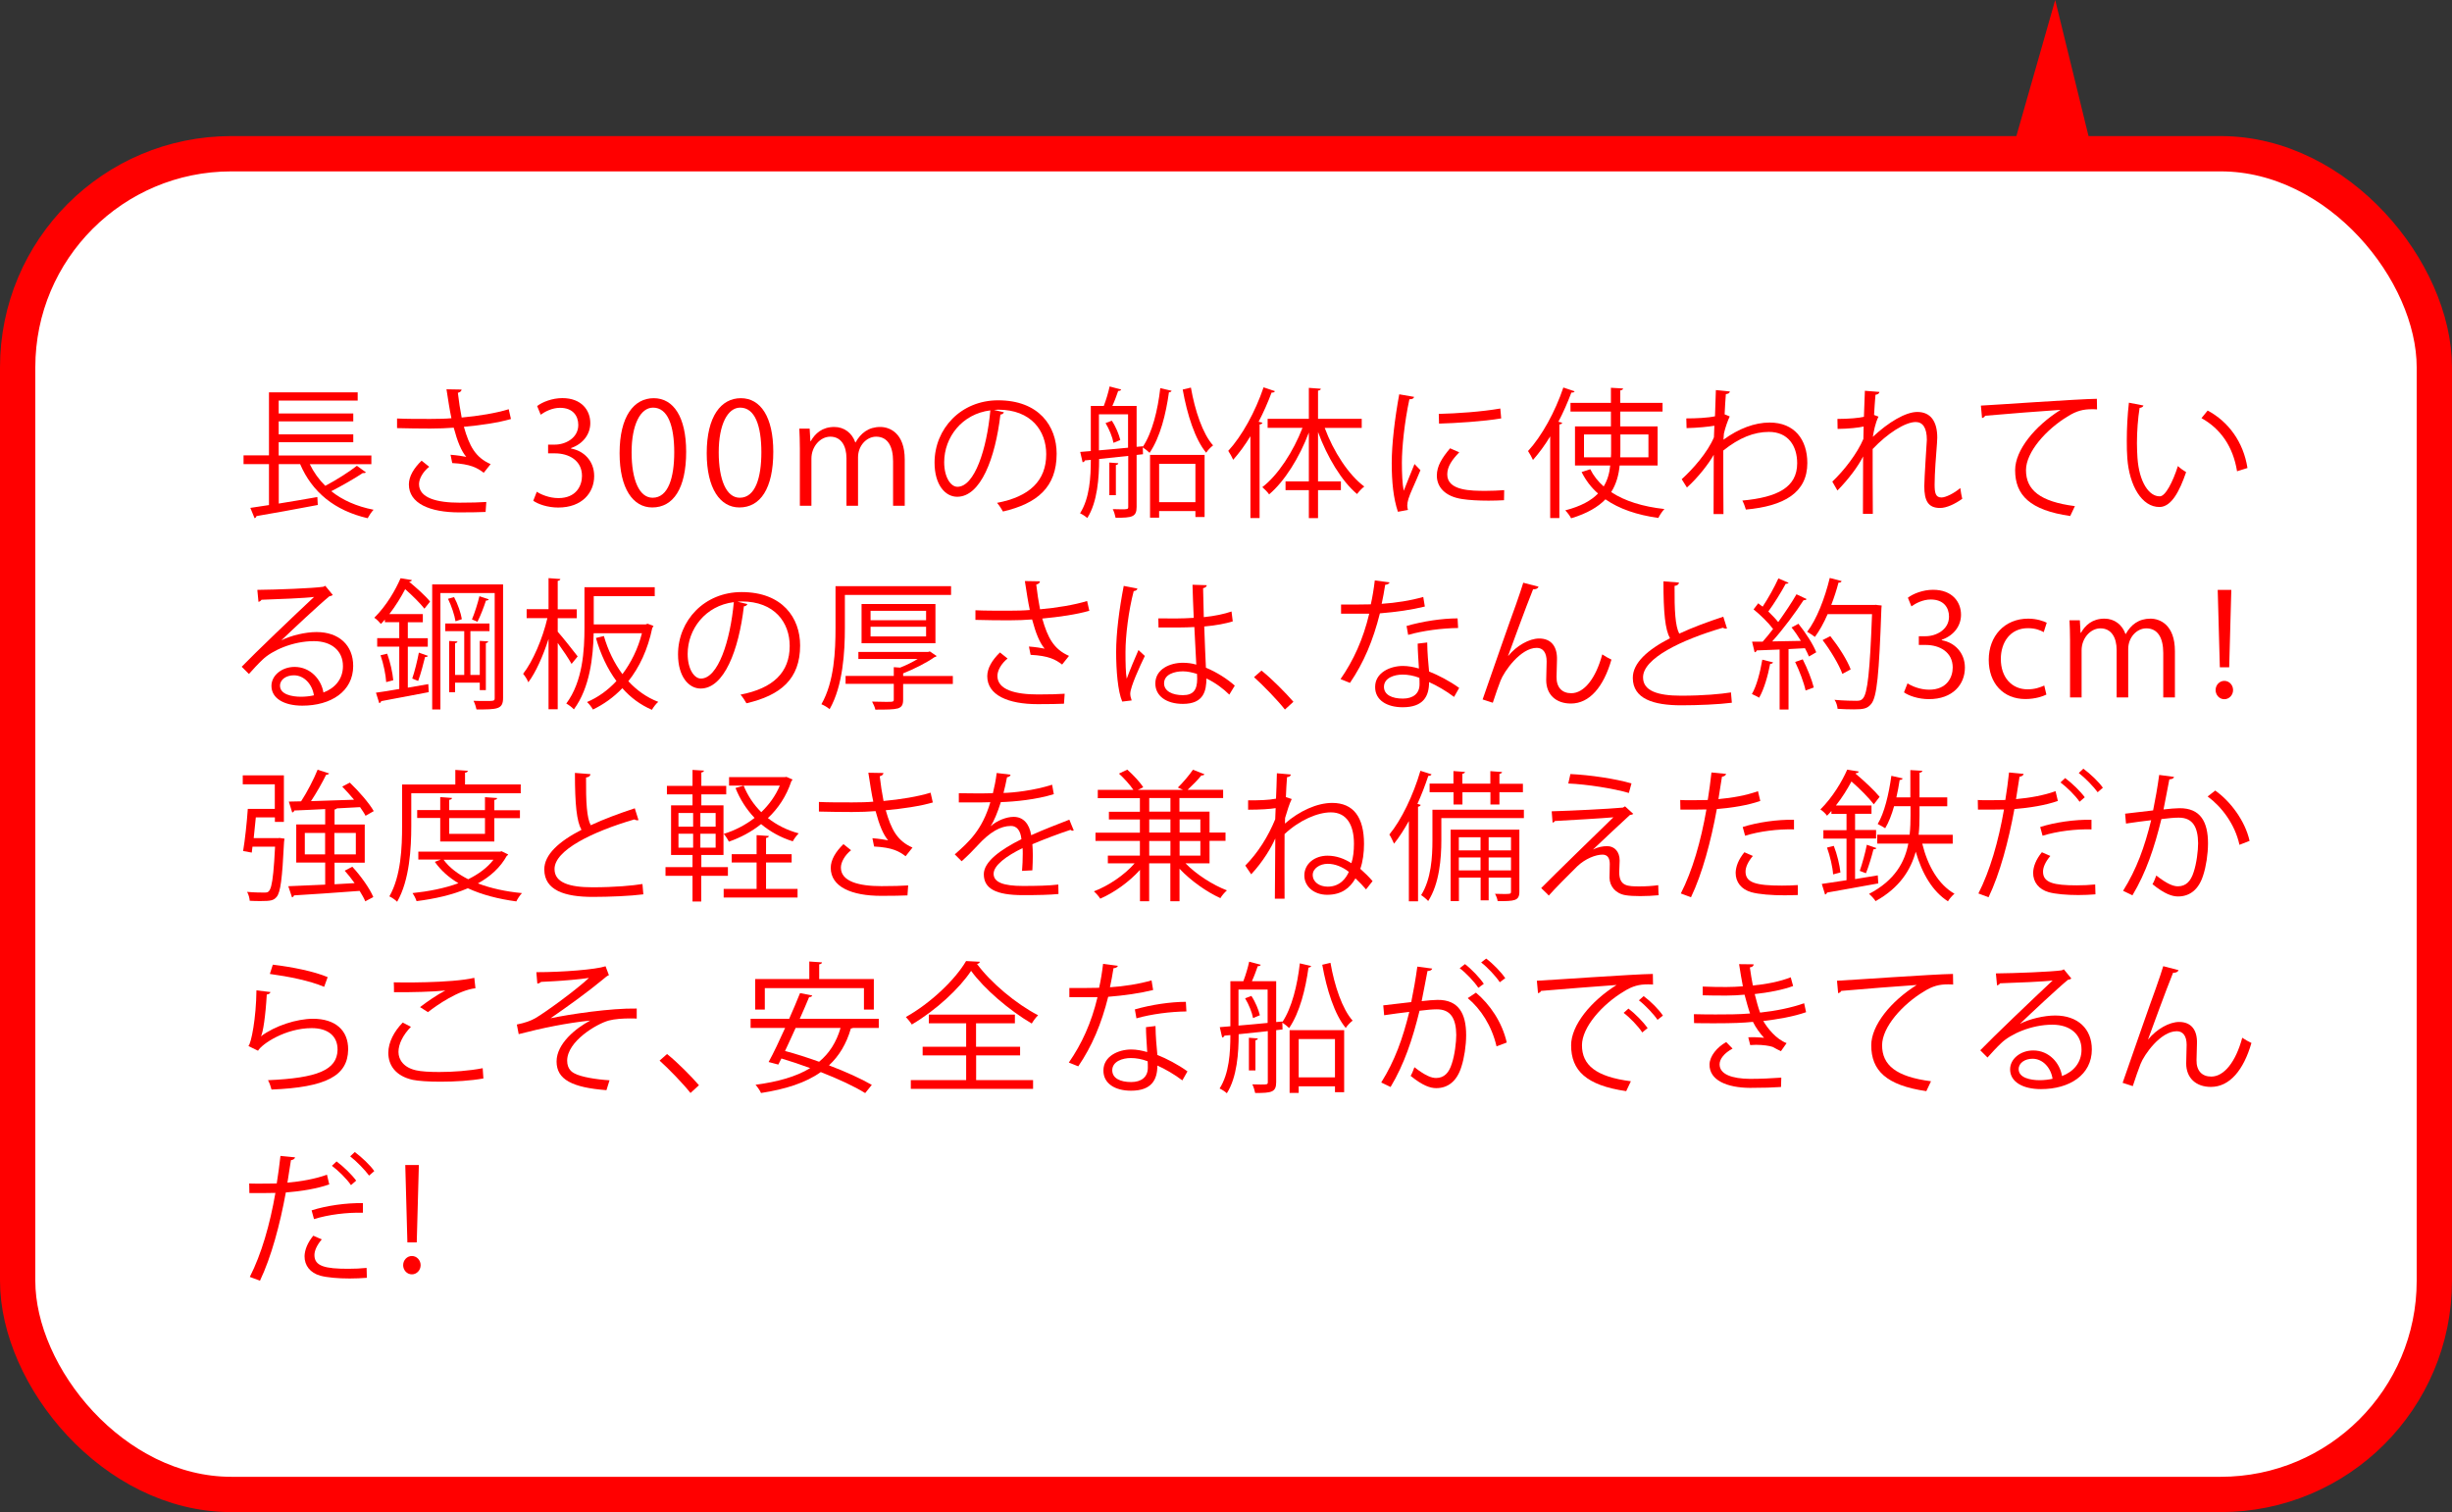 <?xml version="1.0" encoding="UTF-8"?><svg xmlns="http://www.w3.org/2000/svg" width="277.77" height="171.34" viewBox="0 0 277.77 171.34"><rect x="0" y="0" width="277.77" height="171.34" fill="#333333" stroke="none"/><defs><style>.e{fill:red;}.f{fill:#fff;stroke:red;stroke-miterlimit:10;stroke-width:4px;}</style></defs><g id="a"/><g id="b"><g id="c"><g id="d"><g><rect class="f" x="2" y="17.42" width="273.77" height="151.92" rx="24.2" ry="24.2"/><polygon class="e" points="237.16 17.73 232.82 0 227.76 17.73 237.16 17.73"/></g><g><path class="e" d="M35.09,52.59c.45,.93,1.04,1.75,1.76,2.46,1.22-.64,2.69-1.57,3.58-2.27l1.02,.74c-.06,.08-.21,.1-.35,.08-.93,.62-2.37,1.44-3.57,2.06,1.26,1.01,2.88,1.73,4.79,2.1-.22,.22-.51,.66-.67,.96-3.73-.86-6.29-2.95-7.65-6.13h-2.42v4.47c1.38-.22,2.9-.48,4.37-.74l.05,.9c-2.54,.48-5.27,.98-6.95,1.26-.02,.13-.11,.21-.21,.24l-.48-1.17c.61-.1,1.31-.19,2.11-.32v-4.64h-2.88v-.99h2.88v-7.14h10.05v.93h-8.95v1.46h8.45v.9h-8.45v1.46h8.45v.9h-8.45v1.5h10.5v.99h-6.99Z"/><path class="e" d="M57.88,47.48c-1.46,.42-3.41,.71-5.33,.88,.62,2.18,1.3,3.47,3.03,4.23l-.78,.98c-.74-.56-1.49-.99-3.57-1.1l-.19-.94c.78,.06,1.38,.16,1.78,.24-.56-.67-.99-1.7-1.42-3.31-.72,.06-1.7,.1-2.66,.1-1.04,0-2.74-.02-3.76-.05v-1.09c.96,.05,2.32,.05,3.78,.05,.82,0,1.75-.02,2.38-.08-.19-.86-.37-2.05-.56-3.28l1.71,.03c-.02,.19-.16,.3-.42,.37,.1,.91,.26,1.92,.43,2.8,1.84-.16,3.92-.5,5.33-.94l.26,1.14Zm-2.87,10.53c-.77,.03-1.58,.05-2.98,.05-3.35,0-5.71-1.02-5.71-3.17,0-.91,.56-1.84,1.44-2.69l.86,.69c-.72,.58-1.15,1.36-1.15,1.97,0,1.58,2.05,2.1,4.59,2.1,1.39,0,2.21-.03,3.03-.08l-.08,1.14Z"/><path class="e" d="M64.7,50.83c1.41,.24,2.61,1.38,2.61,3.11,0,1.9-1.38,3.57-4.07,3.57-1.2,0-2.29-.38-2.83-.77l.4-1.02c.43,.29,1.39,.72,2.45,.72,2.02,0,2.67-1.41,2.67-2.51,0-1.76-1.49-2.56-3.06-2.56h-.78v-.99h.78c1.15,0,2.64-.72,2.64-2.23,0-1.04-.62-1.94-2.07-1.94-.88,0-1.71,.43-2.19,.78l-.4-.98c.58-.45,1.7-.9,2.85-.9,2.19,0,3.17,1.39,3.17,2.83,0,1.23-.78,2.34-2.18,2.83v.05Z"/><path class="e" d="M70.19,51.35c0-4.19,1.63-6.23,3.87-6.23s3.67,2.14,3.67,6.07c0,4.16-1.46,6.31-3.84,6.31-2.18,0-3.7-2.14-3.7-6.15Zm6.19-.1c0-2.99-.72-5.06-2.4-5.06-1.42,0-2.43,1.91-2.43,5.06s.88,5.15,2.38,5.15c1.78,0,2.45-2.3,2.45-5.15Z"/><path class="e" d="M80.06,51.35c0-4.19,1.63-6.23,3.87-6.23s3.67,2.14,3.67,6.07c0,4.16-1.46,6.31-3.84,6.31-2.18,0-3.7-2.14-3.7-6.15Zm6.19-.1c0-2.99-.72-5.06-2.4-5.06-1.42,0-2.43,1.91-2.43,5.06s.88,5.15,2.38,5.15c1.78,0,2.45-2.3,2.45-5.15Z"/><path class="e" d="M102.48,57.31h-1.31v-5.04c0-1.7-.61-2.79-1.92-2.79-1.07,0-2.05,1.01-2.05,2.34v5.49h-1.31v-5.38c0-1.39-.59-2.45-1.83-2.45-1.14,0-2.14,1.12-2.14,2.48v5.35h-1.31v-6.48c0-.9-.03-1.54-.06-2.26h1.17l.08,1.41h.05c.48-.85,1.28-1.6,2.66-1.6,1.14,0,2.02,.7,2.38,1.75h.03c.58-1.04,1.46-1.75,2.8-1.75,1.07,0,2.77,.69,2.77,3.68v5.25Z"/><path class="e" d="M113.73,46.71c-.06,.14-.19,.26-.4,.26-.58,4.98-2.24,9.32-4.9,9.32-1.34,0-2.56-1.34-2.56-3.87,0-3.84,2.99-7.06,7.2-7.06,4.63,0,6.63,2.93,6.63,6.05,0,3.81-2.21,5.65-6.08,6.55-.14-.26-.42-.69-.67-.98,3.68-.7,5.57-2.5,5.57-5.52,0-2.64-1.7-5.04-5.44-5.04-.16,0-.34,.02-.48,.03l1.14,.27Zm-1.54-.21c-3.23,.4-5.23,3.07-5.23,5.87,0,1.71,.74,2.79,1.5,2.79,1.94,0,3.33-4.27,3.73-8.66Z"/><path class="e" d="M129.45,50.65c1.09-1.63,1.71-4.19,1.99-6.67l1.28,.3c-.03,.1-.13,.16-.3,.18-.34,2.45-.98,5.07-2.19,6.85-.18-.18-.53-.46-.77-.61l.02,.77-.72,.08v5.89c0,1.15-.53,1.23-2.38,1.23-.05-.27-.18-.7-.32-.98,.35,0,.67,.02,.93,.02,.74,0,.82,0,.82-.27v-5.78c-1.17,.13-2.31,.24-3.3,.35,0,2.1-.18,4.87-1.34,6.69-.18-.18-.58-.43-.82-.54,1.09-1.7,1.22-4.1,1.22-6.05l-.67,.06c-.03,.13-.14,.19-.26,.21l-.27-1.17,1.2-.1v-5.11h1.47c.26-.67,.53-1.58,.66-2.21l1.31,.35c-.03,.1-.14,.16-.34,.16-.16,.46-.4,1.14-.66,1.7h2.75v4.63l.7-.06v.08Zm-4.96-3.7v4.08c1.01-.08,2.14-.19,3.3-.3v-3.78h-3.3Zm1.65,3.23c-.11-.62-.48-1.55-.9-2.24l.71-.27c.45,.67,.82,1.58,.96,2.19l-.77,.32Zm.54,2.32c-.02,.1-.08,.16-.27,.19v3.42h-.74v-3.7l1.01,.08Zm3.6,6.16v-7.11h6.18v7.03h-1.04v-.67h-4.11v.75h-1.02Zm5.14-6.1h-4.11v4.34h4.11v-4.34Zm-.51-8.64c.45,2.59,1.34,5.25,2.51,6.55-.26,.19-.61,.56-.78,.83-1.26-1.5-2.16-4.34-2.66-7.16l.93-.22Z"/><path class="e" d="M144.42,44.34c-.06,.11-.18,.16-.37,.14-.42,1.12-.91,2.24-1.47,3.31l.43,.11c-.03,.1-.11,.18-.32,.19v10.61h-1.04v-9.27c-.61,1.01-1.28,1.91-1.95,2.67-.11-.26-.38-.75-.56-1.01,1.54-1.67,3.07-4.43,4-7.2l1.28,.43Zm9.84,4.15h-4.19c.98,2.66,2.69,5.31,4.48,6.64-.26,.19-.62,.58-.82,.85-1.75-1.47-3.39-4.21-4.42-7.03v5.6h2.59v.99h-2.59v3.17h-1.04v-3.17h-2.64v-.99h2.64v-5.54c-1.06,2.83-2.74,5.52-4.5,7.01-.18-.26-.53-.62-.77-.82,1.78-1.36,3.52-4.05,4.55-6.72h-3.95v-1.02h4.67v-3.51l1.36,.1c-.02,.11-.1,.19-.32,.21v3.2h4.95v1.02Z"/><path class="e" d="M160.19,44.98c-.05,.18-.21,.27-.53,.26-.56,2.61-.85,5.47-.85,7.2,0,1.2,.05,2.42,.21,3.17,.3-.78,.99-2.46,1.22-3.03l.67,.7c-.66,1.62-1.14,2.53-1.36,3.25-.08,.27-.13,.53-.13,.75,0,.18,.03,.34,.08,.5l-1.14,.21c-.51-1.52-.7-3.38-.7-5.51s.34-5.03,.85-7.8l1.68,.29Zm10.2,11.7c-.58,.03-1.17,.05-1.76,.05-1.14,0-2.21-.06-2.98-.18-1.97-.29-2.88-1.38-2.88-2.66,0-1.1,.61-2.03,1.5-3.09l1.04,.45c-.8,.83-1.36,1.6-1.36,2.51,0,1.86,2.72,1.86,4.39,1.86,.67,0,1.39-.03,2.06-.08l-.02,1.14Zm-7.41-9.78c2.06-.05,4.85-.24,6.98-.61l.1,1.12c-1.98,.34-5.2,.54-7.04,.59l-.03-1.1Z"/><path class="e" d="M175.61,49.45c-.61,1.01-1.28,1.91-1.95,2.67-.11-.26-.38-.75-.56-1.01,1.54-1.67,3.07-4.43,4-7.2l1.28,.43c-.06,.11-.18,.16-.37,.14-.42,1.12-.91,2.24-1.47,3.31l.43,.11c-.03,.1-.11,.18-.32,.19v10.61h-1.04v-9.27Zm12.18,3.3h-4.31c-.11,1.06-.37,2.08-.96,3.01,1.54,1.02,3.58,1.65,6.03,1.92-.24,.24-.53,.69-.69,1.01-2.42-.34-4.43-1.02-5.99-2.11-.83,.86-2.06,1.6-3.89,2.15-.11-.24-.43-.67-.66-.9,1.78-.46,2.95-1.12,3.71-1.91-.77-.67-1.39-1.49-1.86-2.43l.98-.32c.37,.74,.88,1.39,1.52,1.95,.45-.74,.66-1.54,.74-2.37h-3.99v-4.43h4.07v-1.68h-4.58v-.99h4.58v-1.71l1.38,.08c-.02,.11-.1,.19-.32,.22v1.41h4.79v.99h-4.79v1.68h4.23v4.43Zm-8.36-.93h3.06c.02-.27,.02-.53,.02-.8v-1.79h-3.07v2.59Zm7.32-2.59h-3.19v1.79c0,.27,0,.53-.02,.8h3.2v-2.59Z"/><path class="e" d="M194.35,44.2l1.62,.16c-.05,.19-.19,.27-.46,.3-.06,.75-.11,1.63-.14,2.29,.1,.05,.26,.11,.58,.24-.19,.38-.51,1.25-.66,1.94-.02,.32-.03,.43-.05,.69,1.73-1.26,3.54-1.94,5.23-1.94,2.8,0,4.27,1.91,4.27,4.59,0,3.36-2.64,4.88-6.96,5.27-.1-.34-.24-.72-.4-1.02,3.97-.37,6.21-1.49,6.21-4.23,0-1.95-1.01-3.55-3.2-3.55-1.68,0-3.36,.66-5.17,2.11,0,2.3,0,5.07,.02,7.2h-1.12c.02-.96,0-5.67,.02-6.72-.53,.96-1.78,2.59-3.04,3.71l-.59-.94c1.26-1.14,2.94-3.04,3.65-4.75l.05-1.31c-.62,.11-1.89,.24-3.15,.27l-.03-1.1c1.12,0,2.43-.06,3.25-.24l.1-2.96Z"/><path class="e" d="M208.14,47.47c1.3,0,2.48-.11,3.01-.24,.03-.96,.05-1.49,.11-2.95l1.65,.13c-.03,.18-.18,.29-.45,.32-.06,.7-.13,1.7-.16,2.29l.5,.19c-.38,.77-.54,1.71-.64,2.29,1.76-1.65,3.71-2.82,5.04-2.82,1.5,0,2.26,1.06,2.26,2.91,0,.21-.02,.42-.03,.62-.11,1.41-.27,3.41-.27,4.69,0,.96,.11,1.47,.78,1.47,.48,0,1.44-.48,2.13-1.07,.03,.32,.16,.98,.22,1.22-.82,.59-1.78,1.04-2.51,1.04-1.34,0-1.79-.8-1.79-2.47,0-.83,.29-5.23,.29-5.25,0-1.39-.48-2.02-1.26-2.02-1.2,0-3.22,1.3-4.88,3.06,0,2.32,0,5.17,.02,7.35h-1.12c.02-.93,0-5.49,.02-6.51-.56,1.12-1.65,2.58-2.91,3.86l-.58-1.01c1.33-1.25,2.82-3.18,3.52-4.83,0-.46,.02-.9,.03-1.41-.56,.13-1.73,.26-2.95,.27l-.02-1.14Z"/><path class="e" d="M224.4,45.96c1.2-.05,11.06-.75,13.14-.77l.02,1.2c-.21-.02-.4-.02-.59-.02-.93,0-1.71,.16-2.74,.82-2.4,1.44-4.72,4.02-4.72,6.08,0,2.24,1.57,3.57,5.54,4.08l-.53,1.12c-4.55-.66-6.24-2.35-6.24-5.2,0-2.26,2.22-4.99,5.15-6.83-1.7,.11-6.48,.48-8.55,.67-.05,.13-.22,.24-.35,.26l-.13-1.41Z"/><path class="e" d="M242.81,45.96c-.03,.14-.21,.24-.43,.26-.19,1.2-.3,2.64-.3,3.99,0,.59,.03,1.17,.06,1.68,.19,2.72,1.3,4.37,2.53,4.35,.64,0,1.47-1.63,2.05-3.43,.22,.22,.66,.53,.93,.69-.74,2.16-1.66,3.92-2.99,3.95-2.03,.03-3.44-2.43-3.67-5.51-.05-.61-.06-1.28-.06-2,0-1.41,.08-2.95,.24-4.31l1.65,.32Zm10.61,7.44c-.45-2.8-1.87-4.82-4.03-6.02l.7-.86c2.34,1.25,4.05,3.55,4.51,6.51l-1.18,.37Z"/><path class="e" d="M31.89,72.55c1.06-.54,2.71-.93,3.97-.93,2.54,0,4.15,1.49,4.15,3.84,0,2.9-2.54,4.5-5.76,4.5-2.08,0-3.5-.83-3.5-2.24,0-1.18,1.17-2.15,2.62-2.15,1.81,0,3.03,1.44,3.27,2.9,1.28-.48,2.21-1.5,2.21-2.99,0-1.73-1.28-2.83-3.3-2.83-2.4,0-4.75,1.07-5.81,2.1-.48,.45-1.1,1.12-1.54,1.62l-.82-.82c1.44-1.5,6.02-5.88,8.2-7.91-.93,.13-4.13,.26-5.96,.32-.05,.11-.21,.21-.34,.24l-.13-1.36c2.16-.02,6.29-.18,7.46-.35l.24-.11,.85,1.04c-.08,.06-.22,.13-.38,.14-1.14,.93-4.18,3.78-5.43,4.98v.02Zm2.21,6.4c.48,0,1.04-.06,1.46-.16-.18-1.23-1.09-2.27-2.27-2.27-.83,0-1.57,.45-1.57,1.18,0,.98,1.33,1.25,2.38,1.25Z"/><path class="e" d="M46.66,65.72c-.03,.11-.11,.19-.32,.19,.85,.71,1.89,1.63,2.38,2.26l-.64,.8c-.46-.59-1.36-1.49-2.18-2.21-.46,.88-1.06,1.87-1.79,2.82h3.79v.93h-1.7v1.81h2.26v.96h-2.26v4.64c.75-.13,1.54-.26,2.32-.4l.05,.91c-2,.38-4.08,.78-5.39,1.02-.02,.11-.11,.21-.22,.22l-.37-1.18c.74-.1,1.65-.24,2.64-.42v-4.8h-2.5v-.96h2.5v-1.81h-1.63v-.3c-.14,.18-.29,.34-.45,.5-.18-.22-.51-.56-.75-.7,1.38-1.36,2.4-3.14,2.98-4.48l1.28,.21Zm-2.91,11.57c-.05-.82-.3-2.06-.64-3.04l.75-.18c.35,.94,.62,2.19,.69,3.01l-.8,.21Zm4.74-2.98c-.05,.1-.16,.14-.34,.14-.18,.77-.5,1.95-.78,2.71l-.67-.27c.27-.78,.59-2.08,.75-2.94l1.04,.37Zm8.5-8.08v12.85c0,1.31-.66,1.31-3.01,1.31-.05-.26-.19-.7-.34-.98,.48,.02,.93,.02,1.3,.02,1.06,0,1.1,0,1.1-.35v-11.88h-6.15v13.19h-.93v-14.17h8.02Zm-2.64,11.12h-2.8v1.09h-.67v-5.81l.94,.06c-.02,.1-.08,.16-.27,.19v3.6h1.04v-4.96h-2.15v-.87h5.01v.87h-2.16v4.96h1.06v-3.86l.96,.06c-.02,.1-.1,.16-.27,.19v5.33h-.69v-.86Zm-2.75-6.96c-.1-.66-.46-1.75-.85-2.54l.69-.19c.42,.78,.78,1.84,.88,2.5l-.72,.24Zm1.86-.19c.3-.7,.67-1.87,.85-2.64l1.06,.35c-.05,.1-.14,.14-.32,.14-.22,.69-.62,1.74-.96,2.4l-.62-.26Z"/><path class="e" d="M63.18,71.58c.51,.56,1.92,2.35,2.26,2.8l-.69,.85c-.29-.53-.99-1.58-1.57-2.38v7.52h-1.04v-7.97c-.61,1.9-1.44,3.79-2.29,4.91-.11-.29-.38-.72-.59-.96,1.1-1.39,2.22-4.02,2.75-6.31h-2.35v-1.01h2.48v-3.52l1.34,.1c-.02,.11-.1,.18-.3,.21v3.22h2.16v1.01h-2.16v1.54Zm10-.85l.19-.05c.51,.18,.59,.21,.66,.26-.02,.08-.08,.14-.13,.18-.51,2.48-1.47,4.5-2.72,6.07,.94,1.02,2.08,1.84,3.39,2.34-.26,.21-.56,.62-.72,.9-1.3-.56-2.42-1.39-3.35-2.45-.99,1.04-2.13,1.84-3.33,2.42-.14-.26-.43-.64-.67-.85,1.2-.51,2.34-1.31,3.33-2.38-1.02-1.38-1.79-3.03-2.32-4.88l.9-.22c.46,1.6,1.17,3.07,2.1,4.32,.96-1.28,1.75-2.83,2.21-4.64h-5.47c-.05,2.67-.43,6.19-2.24,8.63-.18-.21-.62-.54-.86-.66,1.87-2.51,2.06-6.03,2.06-8.63v-4.55h7.96v1.01h-6.91v3.2h5.94Z"/><path class="e" d="M84.67,68.44c-.06,.14-.19,.26-.4,.26-.58,4.98-2.24,9.32-4.9,9.32-1.34,0-2.56-1.34-2.56-3.87,0-3.84,2.99-7.06,7.2-7.06,4.63,0,6.63,2.93,6.63,6.05,0,3.81-2.21,5.65-6.08,6.55-.14-.26-.42-.69-.67-.98,3.68-.71,5.57-2.5,5.57-5.52,0-2.64-1.7-5.04-5.44-5.04-.16,0-.34,.02-.48,.03l1.14,.27Zm-1.54-.21c-3.23,.4-5.23,3.07-5.23,5.87,0,1.71,.74,2.79,1.5,2.79,1.94,0,3.33-4.27,3.73-8.66Z"/><path class="e" d="M107.75,67.41h-12.04v3.75c0,2.67-.21,6.55-1.73,9.2-.19-.18-.66-.46-.93-.56,1.47-2.55,1.6-6.1,1.6-8.66v-4.72h13.09v.99Zm.19,9.19v.9h-5.63v1.76c0,.58-.13,.85-.59,1.01-.46,.13-1.26,.14-2.56,.14-.05-.27-.22-.64-.37-.91,.59,.02,1.15,.03,1.55,.03,.87,0,.91,0,.91-.29v-1.75h-5.46v-.9h5.46v-.99l.72,.05c.69-.27,1.39-.62,1.99-.98h-6.72v-.8h7.91l.18-.06,.78,.53c-.05,.06-.16,.11-.26,.13-.88,.62-2.29,1.34-3.54,1.83v.3h5.63Zm-1.97-3.71h-8.37v-4.45h8.37v4.45Zm-7.35-3.68v1.07h6.29v-1.07h-6.29Zm0,1.81v1.1h6.29v-1.1h-6.29Z"/><path class="e" d="M123.4,69.21c-1.46,.42-3.41,.7-5.33,.88,.62,2.18,1.3,3.47,3.03,4.23l-.78,.98c-.74-.56-1.49-.99-3.57-1.1l-.19-.94c.78,.06,1.38,.16,1.78,.24-.56-.67-.99-1.7-1.42-3.31-.72,.06-1.7,.1-2.66,.1-1.04,0-2.74-.02-3.76-.05v-1.09c.96,.05,2.32,.05,3.78,.05,.82,0,1.75-.02,2.38-.08-.19-.86-.37-2.05-.56-3.28l1.71,.03c-.02,.19-.16,.3-.42,.37,.1,.91,.26,1.92,.43,2.8,1.84-.16,3.92-.5,5.33-.94l.26,1.14Zm-2.87,10.53c-.77,.03-1.58,.05-2.98,.05-3.35,0-5.71-1.02-5.71-3.17,0-.91,.56-1.84,1.44-2.69l.86,.69c-.72,.58-1.15,1.36-1.15,1.97,0,1.58,2.05,2.1,4.59,2.1,1.39,0,2.21-.03,3.03-.08l-.08,1.14Z"/><path class="e" d="M127.13,79.5c-.5-1.15-.69-3.54-.69-5.63s.34-4.8,.86-7.48l1.55,.3c-.03,.16-.19,.27-.42,.29-.58,2.19-.93,5.04-.93,6.9,0,1.22,.02,2.43,.14,3.03,.35-.96,.99-2.5,1.33-3.25l.72,.67c-.53,1.09-1.65,3.52-1.65,4.27,0,.22,.05,.46,.16,.77l-1.09,.13Zm4.07-9.43c1.34,.02,2.69,.03,4.03-.06-.06-1.38-.11-2.56-.14-3.75l1.62,.05c-.02,.16-.16,.29-.42,.34,.02,1.02,.05,2.07,.08,3.28,1.26-.13,2.29-.35,3.14-.64l.14,1.12c-.77,.24-1.87,.46-3.23,.58,.06,1.78,.14,3.65,.19,4.67,1.22,.5,2.43,1.28,3.27,2.03l-.62,1.02c-.66-.66-1.6-1.36-2.59-1.83-.02,1.36-.27,2.88-2.67,2.88-1.87,0-3.12-.9-3.12-2.31,0-1.63,1.65-2.35,3.12-2.35,.5,0,1.02,.06,1.52,.21-.05-1.01-.14-2.69-.22-4.26-.5,.03-1.17,.05-1.63,.05h-2.43l-.02-1.04Zm4.39,6.29c-.51-.16-1.06-.29-1.58-.29-.98,0-2.14,.35-2.14,1.36,0,.9,.96,1.34,2.13,1.34s1.62-.58,1.62-1.86l-.02-.56Z"/><path class="e" d="M142.9,75.98c1.18,.94,2.75,2.53,3.62,3.54l-.96,.88c-.8-1.02-2.43-2.71-3.5-3.67l.85-.75Z"/><path class="e" d="M157.42,65.99c-.05,.13-.21,.26-.5,.27-.11,.7-.26,1.54-.4,2.16,1.57-.1,3.31-.37,4.71-.78l.18,1.09c-1.49,.37-3.25,.62-5.09,.77-.77,3.07-1.82,5.57-3.39,7.88l-1.07-.43c1.46-2.1,2.56-4.5,3.25-7.41h-3.19v-1.04h1.9c.5,0,1.01-.02,1.47-.02,.19-.85,.34-1.76,.45-2.71l1.68,.22Zm4.26,6.82c.02,1.3,.11,2.18,.21,3.28,1.02,.4,2.35,1.09,3.41,1.86l-.58,1.02c-.88-.67-1.97-1.3-2.83-1.68,0,1.6-.64,2.85-2.99,2.85-1.78,0-3.14-.8-3.12-2.31,0-1.6,1.68-2.37,3.15-2.37,.58,0,1.17,.11,1.81,.29-.06-1.02-.14-2.07-.14-2.82l1.09-.13Zm-.88,4c-.66-.26-1.33-.37-1.91-.37-.96,0-2.1,.38-2.11,1.38,0,.91,.9,1.34,2.14,1.34,1.15,0,1.89-.56,1.89-1.62,0-.26,0-.5-.02-.74Zm4.39-5.65c-1.81,.02-4,.3-5.67,.78l-.18-1.01c1.83-.53,4.03-.86,5.78-.86l.06,1.09Z"/><path class="e" d="M167.95,79.27c1.18-3.39,3.15-9.06,3.78-10.76,.3-.86,.72-2.08,.83-2.48l1.73,.45c-.08,.22-.3,.3-.62,.3-.88,2.19-2.24,5.94-2.83,7.54h.02c.94-1.15,2.38-1.97,3.5-1.97,1.39,0,2.07,.94,2.02,2.43l-.05,1.91c-.02,1.2,.62,1.86,1.67,1.86,1.44,0,2.77-1.65,3.51-4.4,.32,.22,.7,.43,1.04,.59-.88,3.06-2.46,4.98-4.59,4.98-1.7,0-2.8-1.02-2.8-2.66,0-.3,.05-1.78,.05-2.11,0-1.01-.42-1.54-1.12-1.54-1.84,0-3.7,2.67-4.1,3.71-.22,.56-.58,1.58-.88,2.51l-1.14-.37Z"/><path class="e" d="M195.64,71.21s-.08,.02-.13,.02c-.11,0-.24-.03-.34-.1-4.75,1.39-9.06,3.49-9.04,5.63,0,1.54,1.7,2.07,4.29,2.07s4.55-.19,5.67-.37l.1,1.17c-1.47,.19-3.86,.29-5.73,.29-3.17,0-5.47-.74-5.49-3.09-.02-1.71,1.7-3.22,4.21-4.51-.54-.98-.74-2.83-.74-6.45l1.76,.14c-.02,.21-.18,.34-.5,.38-.02,2.8,.08,4.55,.53,5.41,1.5-.7,3.23-1.34,4.99-1.92l.42,1.33Z"/><path class="e" d="M200.85,75.06c-.03,.1-.13,.16-.32,.16-.26,1.36-.7,2.9-1.25,3.84-.19-.13-.58-.3-.82-.42,.53-.9,.93-2.43,1.18-3.89l1.2,.3Zm1.78-9.04c-.08,.11-.21,.14-.34,.13-.5,.93-1.3,2.23-1.97,3.14,.43,.42,.83,.83,1.12,1.2,.78-1.09,1.54-2.22,2.07-3.15l1.15,.54c-.05,.1-.18,.13-.35,.13-.9,1.39-2.3,3.28-3.55,4.67,1.02-.02,2.13-.03,3.25-.06-.32-.53-.69-1.07-1.06-1.52,.45-.24,.62-.32,.78-.42,.82,1.01,1.68,2.35,2.02,3.23l-.83,.48c-.11-.27-.26-.59-.45-.94l-1.86,.1v6.85h-1.01v-6.8c-.99,.03-1.89,.08-2.59,.1-.03,.13-.13,.19-.24,.21l-.29-1.2h1.2c.38-.43,.78-.91,1.18-1.44-.51-.69-1.42-1.58-2.21-2.22l.53-.69c.16,.13,.32,.26,.5,.38,.62-.93,1.36-2.26,1.78-3.2l1.17,.5Zm1.91,12.21c-.18-.86-.69-2.21-1.18-3.22l.86-.3c.51,1.01,1.04,2.32,1.25,3.19l-.93,.34Zm8.04-9.68l.58,.06c0,.1-.02,.24-.03,.35-.26,7.51-.51,10.02-1.15,10.8-.43,.53-.86,.62-1.97,.62-.54,0-1.2-.02-1.84-.06-.03-.3-.14-.74-.35-1.02,1.1,.1,2.11,.11,2.51,.11,.32,0,.53-.05,.7-.26,.53-.56,.8-3.04,1.04-9.56h-5.03c-.43,.99-.93,1.89-1.44,2.58-.21-.16-.61-.43-.88-.58,1.07-1.39,2-3.78,2.56-6.1l1.34,.35c-.03,.14-.18,.19-.35,.18-.22,.85-.5,1.7-.82,2.53h4.88l.24-.02Zm-5.23,3.54c.93,1.17,1.92,2.72,2.3,3.76l-.94,.51c-.37-1.02-1.33-2.64-2.24-3.83l.88-.45Z"/><path class="e" d="M219.98,72.55c1.41,.24,2.61,1.38,2.61,3.1,0,1.91-1.38,3.57-4.07,3.57-1.2,0-2.29-.38-2.83-.77l.4-1.02c.43,.29,1.39,.72,2.45,.72,2.02,0,2.67-1.41,2.67-2.51,0-1.76-1.49-2.56-3.06-2.56h-.78v-.99h.78c1.15,0,2.64-.72,2.64-2.22,0-1.04-.62-1.94-2.07-1.94-.88,0-1.71,.43-2.19,.78l-.4-.98c.58-.45,1.7-.9,2.85-.9,2.19,0,3.17,1.39,3.17,2.83,0,1.23-.78,2.34-2.18,2.83v.05Z"/><path class="e" d="M231.81,78.71c-.38,.19-1.25,.5-2.37,.5-2.5,0-4.15-1.78-4.15-4.45s1.78-4.66,4.47-4.66c.98,0,1.76,.29,2.1,.46l-.34,1.07c-.37-.21-.94-.45-1.79-.45-2.02,0-3.07,1.62-3.07,3.49,0,2.11,1.26,3.44,3.03,3.44,.86,0,1.46-.24,1.89-.43l.24,1.02Z"/><path class="e" d="M246.37,79.03h-1.31v-5.04c0-1.7-.61-2.79-1.92-2.79-1.07,0-2.05,1.01-2.05,2.34v5.49h-1.31v-5.38c0-1.39-.59-2.45-1.83-2.45-1.14,0-2.14,1.12-2.14,2.48v5.35h-1.31v-6.48c0-.9-.03-1.54-.06-2.26h1.17l.08,1.41h.05c.48-.85,1.28-1.6,2.66-1.6,1.14,0,2.02,.7,2.38,1.74h.03c.58-1.04,1.46-1.74,2.8-1.74,1.07,0,2.77,.69,2.77,3.68v5.25Z"/><path class="e" d="M250.99,78.19c0-.58,.45-1.04,.99-1.04s.99,.46,.99,1.04-.45,1.04-.99,1.04c-.58,0-.99-.5-.99-1.04Zm.48-2.58l-.24-8.77h1.54l-.24,8.77h-1.06Z"/><path class="e" d="M31.43,94.98l.22-.03,.58,.08-.05,.34c-.21,4.24-.4,5.75-.85,6.27-.34,.4-.69,.46-1.79,.46-.37,0-.8,0-1.25-.03-.02-.3-.13-.72-.3-1.01,.85,.08,1.68,.08,2.02,.08,.61,0,.9-.22,1.15-5.2h-2.56l-.08,.67-.98-.18c.21-1.23,.43-3.27,.53-4.77h3.06v-2.79h-3.63v-1.01h4.66v5.27h-1.02v-.51h-2.16l-.24,2.35h2.71Zm6.45,5.22c.75-.05,1.52-.08,2.29-.13-.35-.5-.74-.98-1.12-1.41l.86-.45c.96,1.04,1.99,2.48,2.38,3.44l-.91,.48c-.14-.34-.37-.75-.64-1.18-2.74,.21-5.6,.4-7.44,.51-.03,.13-.11,.19-.22,.22l-.42-1.26,4.18-.18v-2.5h-3.28v-4.32h3.28v-1.74c-1.33,.06-2.56,.13-3.5,.16-.03,.13-.13,.21-.24,.22l-.38-1.23,1.39-.03c.67-1.02,1.44-2.51,1.87-3.58l1.31,.42c-.05,.1-.18,.14-.35,.16-.43,.88-1.09,2.05-1.71,2.98,1.49-.05,3.2-.1,4.88-.16-.43-.51-.9-1.04-1.34-1.49l.86-.45c1.02,.98,2.19,2.32,2.71,3.23l-.93,.53c-.14-.29-.37-.61-.62-.98l-2.62,.14c-.05,.06-.13,.11-.27,.13v1.7h3.42v4.32h-3.42v2.45Zm-3.35-3.39h2.3v-2.43h-2.3v2.43Zm5.78-2.43h-2.43v2.43h2.43v-2.43Z"/><path class="e" d="M59,89.89h-12.41v3.71c0,2.5-.19,6.13-1.6,8.58-.18-.19-.62-.5-.88-.61,1.33-2.32,1.44-5.62,1.44-7.97v-4.71h6.03v-1.65l1.42,.1c-.02,.11-.1,.19-.32,.22v1.33h6.31v.99Zm-2.15,6.58l.72,.35c-.03,.08-.1,.13-.16,.16-.74,1.33-1.87,2.35-3.27,3.12,1.47,.56,3.17,.93,4.99,1.1-.24,.24-.5,.66-.64,.94-2.02-.27-3.89-.75-5.49-1.49-1.73,.75-3.75,1.2-5.81,1.46-.08-.27-.29-.67-.46-.91,1.81-.19,3.62-.54,5.2-1.12-1.1-.66-2-1.46-2.67-2.42l.67-.26h-2.54v-.9h9.27l.19-.05Zm-.85-1.12h-6.13v-2.66h-2.61v-.9h2.61v-1.47l1.34,.1c-.02,.11-.11,.19-.32,.21v1.17h4.05v-1.47l1.38,.1c-.02,.11-.11,.19-.32,.21v1.17h2.9v.9h-2.9v2.66Zm-5.75,2.07c.66,.9,1.62,1.62,2.79,2.21,1.17-.58,2.16-1.3,2.86-2.21h-5.65Zm4.69-4.72h-4.05v1.79h4.05v-1.79Z"/><path class="e" d="M72.33,92.93s-.08,.02-.13,.02c-.11,0-.24-.03-.34-.1-4.75,1.39-9.06,3.49-9.04,5.63,0,1.54,1.7,2.06,4.29,2.06s4.55-.19,5.67-.37l.1,1.17c-1.47,.19-3.86,.29-5.73,.29-3.17,0-5.47-.74-5.49-3.09-.02-1.71,1.7-3.22,4.21-4.51-.54-.98-.74-2.83-.74-6.45l1.76,.14c-.02,.21-.18,.34-.5,.38-.02,2.8,.08,4.55,.53,5.41,1.5-.7,3.23-1.34,4.99-1.92l.42,1.33Z"/><path class="e" d="M82.45,99.24h-3.01v2.91h-.99v-2.91h-3.06v-.98h3.06v-1.38h-2.43v-5.62h2.43v-1.25h-2.9v-.96h2.9v-1.81l1.3,.08c-.02,.11-.11,.18-.3,.21v1.52h2.82v.96h-2.82v1.25h2.51v5.62h-2.51v1.38h3.01v.98Zm-5.59-7.12v1.55h1.66v-1.55h-1.66Zm0,2.35v1.58h1.66v-1.58h-1.66Zm4.21-.8v-1.55h-1.73v1.55h1.73Zm0,2.38v-1.58h-1.73v1.58h1.73Zm3.17-7.03c.46,1.14,1.14,2.16,2,3.01,.88-.85,1.62-1.86,2.1-3.01h-5.75v-.96h6.31l.19-.03,.69,.3c-.03,.08-.08,.13-.13,.18-.56,1.7-1.49,3.09-2.66,4.19,.99,.78,2.18,1.38,3.49,1.73-.22,.22-.53,.62-.67,.9-1.36-.42-2.56-1.09-3.59-1.95-1.1,.88-2.35,1.54-3.65,1.99-.13-.27-.38-.66-.59-.88,1.23-.37,2.43-.98,3.5-1.81-.91-.96-1.65-2.1-2.16-3.39l.91-.26Zm2.54,8.71v2.99h3.57v.98h-8.37v-.98h3.73v-2.99h-2.82v-.94h2.82v-2.16l1.39,.1c-.02,.11-.11,.19-.32,.22v1.84h2.9v.94h-2.9Z"/><path class="e" d="M105.67,90.93c-1.46,.42-3.41,.71-5.33,.88,.62,2.18,1.3,3.47,3.03,4.23l-.78,.98c-.74-.56-1.49-.99-3.57-1.1l-.19-.94c.78,.06,1.38,.16,1.78,.24-.56-.67-.99-1.7-1.42-3.31-.72,.06-1.7,.1-2.66,.1-1.04,0-2.74-.02-3.76-.05v-1.09c.96,.05,2.32,.05,3.78,.05,.82,0,1.75-.02,2.38-.08-.19-.86-.37-2.05-.56-3.28l1.71,.03c-.02,.19-.16,.3-.42,.37,.1,.91,.26,1.92,.43,2.8,1.84-.16,3.92-.5,5.33-.94l.26,1.14Zm-2.87,10.53c-.77,.03-1.58,.05-2.98,.05-3.35,0-5.71-1.02-5.71-3.17,0-.91,.56-1.84,1.44-2.69l.86,.69c-.72,.58-1.15,1.36-1.15,1.97,0,1.58,2.05,2.1,4.59,2.1,1.39,0,2.21-.03,3.03-.08l-.08,1.14Z"/><path class="e" d="M121.61,94.1s-.06,.03-.1,.03c-.1,0-.18-.05-.24-.1-1.22,.4-2.99,1.06-4.32,1.63,.03,.37,.05,.78,.05,1.25,0,.51-.02,1.09-.05,1.71l-1.17,.06c.05-.58,.08-1.31,.08-1.94,0-.24,0-.46-.02-.64-1.81,.88-3.28,1.95-3.28,2.91s1.1,1.38,3.31,1.38c1.55,0,2.99-.03,4.02-.16l.02,1.07c-.94,.1-2.38,.13-4.03,.13-3.07,0-4.43-.74-4.43-2.37,0-1.41,1.86-2.77,4.26-3.97-.1-1.01-.54-1.5-1.18-1.5-1.17,0-2.38,.66-3.83,2.26-.45,.5-1.07,1.12-1.76,1.74l-.78-.78c1.6-1.41,3.1-2.75,4.03-5.91l-.9,.02h-2.67v-1.04c.98,.02,2.11,.02,2.77,.02l1.09-.02c.18-.74,.32-1.42,.43-2.29l1.57,.19c-.03,.16-.16,.26-.4,.29-.11,.64-.26,1.2-.4,1.78,1.09-.02,3.43-.27,5.51-.93l.19,1.07c-2,.62-4.42,.85-6,.9-.38,1.2-.78,2.16-1.15,2.71h.02c.7-.62,1.76-1.04,2.58-1.04,1.09,0,1.78,.78,1.99,2.08,1.34-.61,3.04-1.26,4.32-1.76l.5,1.22Z"/><path class="e" d="M137.04,97.83h-2.74c1.23,1.26,3.09,2.45,4.69,3.06-.24,.21-.58,.59-.74,.88-1.55-.7-3.35-1.97-4.63-3.33v3.68h-1.04v-4.29h-2.4v4.29h-1.04v-3.55c-1.22,1.36-2.95,2.59-4.5,3.26-.16-.26-.48-.62-.72-.83,1.63-.62,3.46-1.84,4.61-3.17h-3.03v-.88h3.63v-1.66h-5.03v-.94h5.03v-1.49h-3.51v-.88h3.51v-1.54h-4.77v-.94h4.03c-.37-.56-1.04-1.3-1.63-1.84l.94-.45c.67,.59,1.44,1.41,1.81,2l-.61,.29h5.11l-.58-.26c.56-.54,1.3-1.41,1.71-2.02l1.3,.51c-.05,.11-.16,.14-.35,.14-.38,.48-1.01,1.12-1.55,1.62h4.02v.94h-4.95v1.54h3.41v2.37h1.81v.94h-1.81v2.54Zm-6.85-7.4v1.54h2.4v-1.54h-2.4Zm0,2.42v1.49h2.4v-1.49h-2.4Zm0,4.1h2.4v-1.66h-2.4v1.66Zm5.79-4.1h-2.35v1.49h2.35v-1.49Zm0,4.1v-1.66h-2.35v1.66h2.35Z"/><path class="e" d="M141.4,90.69c1.2,0,2.29-.02,3.15-.19,.02-.42,.1-2.42,.1-2.88l1.58,.14c-.02,.18-.16,.27-.43,.3-.06,.69-.1,1.49-.13,2.26l.66,.22c-.27,.53-.51,1.36-.75,2.14,0,.21-.02,.43-.02,.64,1.65-1.44,3.65-2.34,5.36-2.34,2.42,0,3.6,1.65,3.6,4.64,0,1.02-.13,1.99-.42,2.83,.48,.42,1.01,.94,1.39,1.39l-.74,.94c-.29-.35-.77-.85-1.2-1.25-.62,1.09-1.57,1.86-3.2,1.86-1.5,0-2.59-.94-2.59-2.19,0-1.33,1.17-2.24,2.62-2.24,1.01,0,1.91,.34,2.71,.85,.21-.64,.29-1.39,.29-2.21,0-2.16-.85-3.55-2.61-3.55-1.49,0-3.54,.86-5.25,2.46,0,1.04-.02,6.16,0,7.32h-1.1c.02-1.41,.03-4.8,.05-6.79h-.02c-.4,.93-1.34,2.56-2.71,4.03l-.67-.99c1.42-1.44,2.59-3.28,3.39-5.25l.05-1.26c-.59,.1-1.73,.18-3.12,.18v-1.07Zm11.4,8.1c-.74-.58-1.58-.91-2.39-.91-.9,0-1.7,.53-1.7,1.26,0,.82,.78,1.33,1.7,1.33,1.42,0,2.1-1.01,2.39-1.68Z"/><path class="e" d="M159.6,93.04c-.53,.94-1.09,1.83-1.68,2.56-.11-.26-.37-.8-.53-1.04,1.38-1.67,2.71-4.45,3.52-7.22l1.26,.4c-.05,.11-.16,.18-.37,.18-.35,1.07-.77,2.14-1.23,3.17l.37,.11c-.03,.11-.11,.18-.3,.21v10.72h-1.04v-9.09Zm13.03-1.3v.96h-9.35v2.53c0,2.02-.22,4.9-1.49,6.87-.16-.19-.58-.54-.8-.67,1.15-1.83,1.28-4.35,1.28-6.21v-3.47h10.36Zm-10.69-2.95h2.71v-1.42l1.31,.1c-.02,.1-.1,.18-.3,.21v1.12h3.17v-1.42l1.33,.1c-.02,.1-.1,.18-.3,.21v1.12h2.66v.96h-2.66v1.39h-1.02v-1.39h-3.17v1.39h-1.01v-1.39h-2.71v-.96Zm10.18,5.22v7.03c0,1.06-.58,1.07-2.46,1.07-.03-.24-.16-.59-.3-.83,.38,0,.72,.02,.99,.02,.72,0,.82,0,.82-.26v-1.6h-2.53v2.58h-.91v-2.58h-2.46v2.67h-.94v-8.1h7.81Zm-4.4,.86h-2.46v1.49h2.46v-1.49Zm-2.46,3.76h2.46v-1.47h-2.46v1.47Zm5.91-3.76h-2.53v1.49h2.53v-1.49Zm-2.53,3.76h2.53v-1.47h-2.53v1.47Z"/><path class="e" d="M180.49,96.25c.54-.27,1.07-.37,1.58-.37,.82,0,1.41,.62,1.41,1.63,0,.42-.05,.91-.05,1.3,0,1.63,.96,1.63,2.34,1.63,.7,0,1.5-.05,2.08-.14,0,.72,.05,1.14,.05,1.14-.62,.06-1.38,.1-2.08,.1-.66,0-1.25-.03-1.66-.1-1.15-.18-1.81-1.02-1.83-1.97,0-.37,.03-1.09,.03-1.57,0-.67-.26-1.06-.82-1.06-.77,0-1.95,.45-2.87,1.33-.93,.91-2.67,2.67-3.22,3.31,0,0-.18-.22-.86-.85,1.52-1.55,6.55-6.43,8.18-8.02-1.17,.11-4.8,.32-6.63,.42-.05,.1-.13,.16-.26,.18l-.1-1.28c2.24-.06,6.45-.27,8.07-.42l.24-.14,.93,.85c-.1,.08-.21,.11-.38,.13-1.01,.94-2.98,2.75-4.16,3.89v.02Zm4.02-6.4c-1.71-.5-4.72-.98-6.85-1.07l.24-1.07c2.21,.1,5.09,.53,6.92,1.06l-.3,1.09Z"/><path class="e" d="M199.4,90.76c-1.36,.48-3.17,.78-4.91,.91-.67,3.67-1.65,7.32-2.93,10l-1.15-.43c1.31-2.58,2.27-5.89,2.9-9.52-.32,.02-2.46,.03-2.95,.02l-.02-1.09c.26,.02,.59,.02,.96,.02,.14,0,1.75,0,2.16-.02,.16-1.02,.32-2.14,.42-3.12l1.65,.16c-.02,.18-.24,.3-.46,.32-.1,.7-.26,1.57-.4,2.54,1.57-.14,3.15-.42,4.48-.9l.26,1.1Zm4.26,10.66c-.48,.02-.98,.03-1.47,.03-1.5,0-2.93-.11-3.79-.35-1.14-.32-1.79-1.15-1.78-2.21,.02-.71,.32-1.5,.99-2.32l.96,.42c-.56,.66-.83,1.28-.83,1.78,0,1.26,1.22,1.58,4.13,1.58,.59,0,1.2-.02,1.79-.06v1.14Zm-6.24-7.71c1.65-.53,3.92-.86,5.81-.82v1.09c-1.81-.05-3.91,.21-5.54,.72l-.27-.99Z"/><path class="e" d="M210.16,99.61c.83-.14,1.7-.27,2.56-.42l.06,.91c-2.14,.4-4.4,.78-5.81,1.04-.02,.11-.11,.19-.22,.22l-.37-1.2,2.8-.42v-4.71h-2.62v-.96h2.62v-1.84h-1.71v-.34c-.16,.19-.32,.37-.5,.54-.16-.24-.51-.56-.75-.71,1.39-1.38,2.45-3.17,3.04-4.51l1.3,.21c-.02,.11-.11,.19-.32,.19l-.03,.06c.99,.83,2.15,1.92,2.72,2.62l-.66,.85c-.53-.7-1.57-1.76-2.53-2.59-.46,.86-1.04,1.81-1.76,2.72h4.03v.94h-1.86v1.84h2.38v.96h-2.38v4.56Zm-2.5-.53c-.05-.82-.34-2.06-.69-3.04l.77-.19c.38,.96,.67,2.21,.75,3.01l-.83,.22Zm4.91-2.98c-.05,.08-.16,.14-.34,.14-.19,.77-.54,1.95-.85,2.71l-.7-.27c.27-.78,.64-2.1,.8-2.96l1.09,.38Zm8.66-.5h-3.47c.62,2.53,1.84,4.64,3.65,5.67-.24,.19-.58,.58-.74,.86-1.75-1.12-2.93-3.14-3.65-5.62-.56,2.03-1.79,4.07-4.55,5.6-.14-.24-.5-.62-.74-.82,2.95-1.54,4.05-3.63,4.45-5.7h-3.52v-1.01h3.67c.08-.75,.1-1.5,.1-2.19v-1.04h-1.86c-.27,.96-.61,1.84-1.01,2.5-.21-.14-.59-.35-.85-.48,.75-1.23,1.26-3.36,1.55-5.46l1.28,.29c-.03,.11-.14,.18-.34,.18-.1,.66-.22,1.31-.37,1.97h1.58v-3.09l1.36,.08c-.02,.11-.1,.19-.32,.22v2.79h3.14v1.01h-3.14v1.04c0,.71-.02,1.44-.1,2.19h3.86v1.01Z"/><path class="e" d="M233.11,90.76c-1.36,.48-3.17,.78-4.91,.91-.67,3.67-1.65,7.32-2.93,10l-1.15-.43c1.31-2.58,2.27-5.89,2.9-9.52-.32,.02-2.46,.03-2.95,.02l-.02-1.09c.26,.02,.59,.02,.96,.02,.14,0,1.75,0,2.16-.02,.16-1.02,.32-2.14,.42-3.12l1.65,.16c-.02,.18-.24,.3-.46,.32-.1,.7-.26,1.57-.4,2.54,1.57-.14,3.15-.42,4.48-.9l.26,1.1Zm4.27,10.58c-.62,.05-1.3,.08-1.95,.08-1.3,0-2.56-.11-3.33-.32-1.14-.32-1.79-1.15-1.78-2.21,.02-.71,.32-1.5,.99-2.32l.96,.42c-.56,.66-.83,1.28-.83,1.78,0,1.26,1.22,1.55,3.83,1.55,.7,0,1.44-.03,2.08-.1l.03,1.12Zm-6.26-7.63c1.65-.53,3.92-.86,5.81-.82v1.09c-1.81-.05-3.91,.21-5.54,.72l-.27-.99Zm2.82-5.55c.79,.58,1.73,1.5,2.23,2.18l-.59,.51c-.46-.69-1.47-1.68-2.16-2.19l.53-.5Zm2.07-1.06c.78,.58,1.73,1.47,2.21,2.16l-.59,.51c-.45-.62-1.39-1.6-2.14-2.18l.53-.5Z"/><path class="e" d="M246.28,88.02c-.03,.19-.22,.27-.53,.29-.18,.9-.46,2.45-.66,3.41,.72-.08,1.38-.14,1.78-.14,2.43-.03,3.26,1.58,3.26,3.99,0,1.2-.22,2.62-.54,3.59-.5,1.63-1.52,2.42-2.85,2.42-.66,0-1.52-.27-2.9-1.39,.18-.29,.3-.64,.43-.98,1.28,.99,1.95,1.22,2.45,1.22,.91,0,1.46-.58,1.78-1.6,.34-.99,.51-2.47,.51-3.28-.02-1.83-.61-2.91-2.21-2.9-.48,0-1.14,.06-1.95,.16-.8,3.26-1.74,6.07-3.28,8.64l-1.06-.51c1.55-2.48,2.43-4.96,3.18-8-.82,.1-1.98,.24-2.85,.38l-.1-1.12c.79-.1,2.1-.24,3.17-.37,.24-1.17,.5-2.61,.69-4.02l1.66,.22Zm7.41,7.7c-.51-2.34-2.03-4.32-3.6-5.47l.86-.67c1.7,1.2,3.38,3.41,3.89,5.7l-1.15,.45Z"/><path class="e" d="M30.64,112.42c-.06,.16-.19,.24-.42,.27-.13,2.37-.43,4.39-.66,4.72h.02c1.57-1.17,4.02-1.97,5.89-1.97,2.46,0,4,1.26,3.97,3.51-.05,2.95-2.48,4.26-8.68,4.51-.08-.3-.22-.75-.4-1.06,5.59-.24,7.83-1.15,7.88-3.44,.02-1.54-1.06-2.46-2.93-2.46-2.96,0-5.63,1.78-6.08,2.56l-1.09-.53c.32-.3,.88-3.17,.91-6.31l1.58,.19Zm.27-3.11c2.18,.26,4.64,.75,6.21,1.41l-.4,1.1c-1.65-.7-4.03-1.17-6.15-1.46l.34-1.06Z"/><path class="e" d="M54.77,122.2c-1.41,.26-3.26,.37-4.87,.37-1.34,0-2.51-.08-3.14-.21-1.94-.43-2.77-1.65-2.77-3.06,0-1.23,.69-2.47,1.63-3.43l.93,.48c-.9,.93-1.41,1.95-1.41,2.85s.62,1.78,2,2.08c.56,.13,1.5,.19,2.61,.19,1.55,0,3.41-.13,4.93-.43l.08,1.15Zm-7.19-8.08c.83-.64,1.97-1.42,2.83-1.86v-.02c-1.22,.14-4,.21-5.78,.19,0-.3,0-.83-.02-1.12,.35,.02,6.5,.11,9.12-.51l.13,1.18c-1.91,.22-4.35,1.89-5.38,2.71l-.91-.58Z"/><path class="e" d="M60.77,110.16c2.98,0,6.72-.3,7.83-.67l.38,1.01c-.18,.05-.42,.26-.75,.54-1.62,1.34-3.95,3.03-5.86,4.34,2.22-.46,6.77-1.15,9.76-1.1v1.14c-.22-.02-.48-.02-.72-.02-.86,0-1.78,.06-2.45,.24-1.38,.38-4.71,2.35-4.71,4.55,0,.99,.61,1.33,.83,1.44,.72,.4,2.46,.69,3.97,.78l-.35,1.12c-3.87-.3-5.65-1.2-5.65-3.25s2.24-3.81,3.81-4.64c-2.74,.29-5.44,.85-8.1,1.54l-.21-1.09c.93-.19,1.58-.42,2.1-.72,1.2-.7,4.74-3.3,6.07-4.56-.99,.16-2.99,.32-3.91,.37-.46,.03-1.1,.05-1.52,.08-.06,.08-.26,.19-.42,.19l-.11-1.28Z"/><path class="e" d="M75.56,119.43c1.18,.94,2.75,2.53,3.62,3.54l-.96,.88c-.8-1.02-2.43-2.71-3.5-3.67l.85-.75Z"/><path class="e" d="M99.54,116.48h-2.91c-.06,.03-.14,.05-.24,.06-.51,1.76-1.34,3.12-2.48,4.18,1.91,.72,3.65,1.52,4.85,2.21l-.75,.93c-1.2-.75-3.03-1.6-5.03-2.38-1.71,1.22-3.99,1.94-6.77,2.37-.11-.26-.4-.69-.62-.93,2.51-.34,4.59-.91,6.19-1.89-1.09-.4-2.21-.78-3.26-1.09-.13,.24-.24,.48-.35,.69l-1.1-.29c.56-1.01,1.22-2.42,1.87-3.86h-3.91v-1.04h4.37c.45-1.02,.88-2.03,1.23-2.91l1.38,.27c-.05,.13-.14,.18-.35,.18-.3,.74-.67,1.58-1.06,2.46h8.95v1.04Zm-12.9-4.51v2.43h-1.09v-3.46h6.13v-1.99l1.44,.1c-.02,.11-.1,.19-.32,.22v1.67h6.19v3.46h-1.12v-2.43h-11.24Zm3.49,4.51c-.4,.9-.82,1.79-1.2,2.61,1.22,.32,2.54,.75,3.86,1.22,1.14-.94,1.95-2.19,2.43-3.83h-5.09Z"/><path class="e" d="M111,108.99c-.03,.13-.16,.21-.32,.24,1.55,2.11,4.43,4.53,6.92,5.81-.27,.26-.53,.62-.72,.94-2.51-1.47-5.38-3.91-6.87-5.97-1.31,1.98-3.95,4.45-6.72,6.08-.14-.24-.45-.62-.67-.85,2.8-1.57,5.57-4.21,6.82-6.34l1.57,.08Zm-.42,10.6v2.8h6.45v.99h-13.85v-.99h6.27v-2.8h-4.93v-.98h4.93v-2.66h-4.23v-.98h9.75v.98h-4.4v2.66h4.99v.98h-4.99Z"/><path class="e" d="M126.64,109.44c-.05,.13-.21,.26-.5,.27-.11,.7-.26,1.54-.4,2.16,1.57-.1,3.31-.37,4.71-.78l.18,1.09c-1.49,.37-3.25,.62-5.09,.77-.77,3.07-1.82,5.57-3.39,7.88l-1.07-.43c1.46-2.1,2.56-4.5,3.25-7.41h-3.19v-1.04h1.9c.5,0,1.01-.02,1.47-.02,.19-.85,.34-1.76,.45-2.71l1.68,.22Zm4.26,6.82c.02,1.3,.11,2.18,.21,3.28,1.02,.4,2.35,1.09,3.41,1.86l-.58,1.02c-.88-.67-1.97-1.3-2.83-1.68,0,1.6-.64,2.85-2.99,2.85-1.78,0-3.14-.8-3.12-2.3,0-1.6,1.68-2.37,3.15-2.37,.58,0,1.17,.11,1.81,.29-.06-1.02-.14-2.06-.14-2.82l1.09-.13Zm-.88,4c-.66-.26-1.33-.37-1.91-.37-.96,0-2.1,.38-2.11,1.38,0,.91,.9,1.34,2.14,1.34,1.15,0,1.89-.56,1.89-1.62,0-.26,0-.5-.02-.74Zm4.39-5.65c-1.81,.02-4,.3-5.67,.78l-.18-1.01c1.83-.53,4.03-.86,5.78-.86l.06,1.09Z"/><path class="e" d="M145.26,115.83c1.09-1.63,1.71-4.19,1.99-6.67l1.28,.3c-.03,.1-.13,.16-.3,.18-.34,2.45-.98,5.07-2.19,6.85-.18-.18-.53-.46-.77-.61l.02,.77-.72,.08v5.89c0,1.15-.53,1.23-2.38,1.23-.05-.27-.18-.7-.32-.98,.35,0,.67,.02,.93,.02,.74,0,.82,0,.82-.27v-5.78c-1.17,.13-2.31,.24-3.3,.35,0,2.1-.18,4.87-1.34,6.69-.18-.18-.58-.43-.82-.54,1.09-1.7,1.22-4.1,1.22-6.05l-.67,.06c-.03,.13-.14,.19-.26,.21l-.27-1.17,1.2-.1v-5.11h1.47c.26-.67,.53-1.58,.66-2.21l1.31,.35c-.03,.1-.14,.16-.34,.16-.16,.46-.4,1.14-.66,1.7h2.75v4.63l.7-.06v.08Zm-4.96-3.7v4.08c1.01-.08,2.14-.19,3.3-.3v-3.78h-3.3Zm1.65,3.23c-.11-.62-.48-1.55-.9-2.24l.71-.27c.45,.67,.82,1.58,.96,2.19l-.77,.32Zm.54,2.32c-.02,.1-.08,.16-.27,.19v3.42h-.74v-3.7l1.01,.08Zm3.6,6.16v-7.11h6.18v7.03h-1.04v-.67h-4.11v.75h-1.02Zm5.14-6.1h-4.11v4.34h4.11v-4.34Zm-.51-8.64c.45,2.59,1.34,5.25,2.51,6.55-.26,.19-.61,.56-.78,.83-1.26-1.5-2.16-4.34-2.66-7.16l.93-.22Z"/><path class="e" d="M162.24,109.74c-.03,.19-.22,.27-.53,.29-.18,.9-.46,2.45-.66,3.41,.72-.08,1.38-.14,1.78-.14,2.43-.03,3.26,1.58,3.26,3.99,0,1.2-.22,2.62-.54,3.59-.5,1.63-1.52,2.42-2.85,2.42-.66,0-1.52-.27-2.9-1.39,.18-.29,.3-.64,.43-.98,1.28,.99,1.95,1.22,2.45,1.22,.91,0,1.46-.58,1.78-1.6,.34-.99,.51-2.47,.51-3.28-.02-1.83-.61-2.91-2.21-2.9-.48,0-1.14,.06-1.95,.16-.8,3.26-1.74,6.07-3.28,8.64l-1.06-.51c1.55-2.48,2.43-4.96,3.18-8-.82,.1-1.98,.24-2.85,.38l-.1-1.12c.79-.1,2.1-.24,3.17-.37,.24-1.17,.5-2.61,.69-4.02l1.66,.22Zm3.71-.5c.77,.59,1.68,1.55,2.14,2.24l-.62,.45c-.45-.69-1.41-1.7-2.11-2.22l.59-.46Zm3.58,9.32c-.53-2.31-1.79-4.24-3.26-5.46l.93-.62c1.58,1.33,2.96,3.33,3.49,5.65l-1.15,.43Zm-1.17-9.94c.78,.58,1.7,1.54,2.16,2.22l-.62,.46c-.45-.69-1.41-1.71-2.11-2.24l.58-.45Z"/><path class="e" d="M174.1,111.13c1.2-.05,11.06-.75,13.14-.77l.02,1.2c-.21-.02-.4-.02-.59-.02-.93,0-1.71,.16-2.74,.82-2.4,1.44-4.72,4.02-4.72,6.08,0,2.24,1.57,3.57,5.54,4.08l-.53,1.12c-4.55-.66-6.24-2.35-6.24-5.2,0-2.26,2.22-4.99,5.15-6.83-1.76,.13-6.48,.48-8.55,.67-.05,.13-.22,.24-.35,.26l-.13-1.41Zm10.37,3.15c.77,.58,1.68,1.52,2.18,2.21l-.61,.5c-.45-.7-1.42-1.7-2.11-2.22l.54-.48Zm1.73-1.41c.78,.58,1.71,1.5,2.18,2.21l-.61,.48c-.43-.64-1.36-1.63-2.11-2.21l.54-.48Z"/><path class="e" d="M204.58,114.7c-1.44,.5-3.19,.8-4.83,.99,.5,.86,1.47,2.06,2.64,2.51l-.64,.91c-.22-.11-.64-.3-.93-.48-.35-.13-1.14-.24-1.89-.24-.22,0-.45,.02-.66,.03l-.22-.88c.54-.03,1.33,0,1.79,.06-.43-.46-.94-1.15-1.26-1.81-1.07,.11-2.26,.16-4.29,.16-.78,0-1.67,0-2.38-.02l-.02-1.01c.72,.02,1.65,.03,2.45,.03,1.31,0,2.61,0,3.91-.11-.18-.5-.43-1.41-.62-2.13-.64,.06-1.36,.1-2.02,.1-.86,0-1.97,0-2.72-.03v-.99c.96,.05,2.02,.05,2.71,.05,.58,0,1.23-.03,1.84-.08-.14-.74-.3-1.62-.43-2.51l1.65,.02c0,.19-.14,.3-.43,.35,.1,.69,.21,1.42,.34,2.05,1.5-.14,3.12-.46,4.29-.93l.27,.99c-1.17,.43-2.75,.74-4.35,.91,.21,.85,.42,1.6,.61,2.1,1.7-.18,3.54-.54,4.99-1.06l.22,1.01Zm-2.82,8.47c-.88,.06-1.94,.1-3.52,.1-2.59-.02-4.61-.85-4.58-2.66,.02-.94,.85-1.95,1.89-2.53l.72,.74c-.93,.5-1.47,1.17-1.47,1.78,0,1.14,1.41,1.63,3.44,1.65,1.2,0,2.46-.06,3.55-.14l-.03,1.07Z"/><path class="e" d="M208.1,111.13c1.2-.05,11.06-.75,13.14-.77l.02,1.2c-.21-.02-.4-.02-.59-.02-.93,0-1.71,.16-2.74,.82-2.4,1.44-4.72,4.02-4.72,6.08,0,2.24,1.57,3.57,5.54,4.08l-.53,1.12c-4.55-.66-6.24-2.35-6.24-5.2,0-2.26,2.22-4.99,5.15-6.83-1.7,.11-6.48,.48-8.55,.67-.05,.13-.22,.24-.35,.26l-.13-1.41Z"/><path class="e" d="M228.85,116c1.06-.54,2.71-.93,3.97-.93,2.54,0,4.15,1.49,4.15,3.84,0,2.9-2.54,4.5-5.76,4.5-2.08,0-3.5-.83-3.5-2.24,0-1.18,1.17-2.14,2.62-2.14,1.81,0,3.03,1.44,3.26,2.9,1.28-.48,2.21-1.5,2.21-2.99,0-1.73-1.28-2.83-3.3-2.83-2.4,0-4.75,1.07-5.81,2.1-.48,.45-1.1,1.12-1.54,1.62l-.82-.82c1.44-1.5,6.02-5.87,8.2-7.91-.93,.13-4.13,.26-5.96,.32-.05,.11-.21,.21-.34,.24l-.13-1.36c2.16-.02,6.29-.18,7.46-.35l.24-.11,.85,1.04c-.08,.06-.22,.13-.38,.14-1.14,.93-4.18,3.78-5.43,4.98v.02Zm2.21,6.4c.48,0,1.04-.06,1.46-.16-.18-1.23-1.09-2.27-2.27-2.27-.83,0-1.57,.45-1.57,1.18,0,.98,1.33,1.25,2.38,1.25Z"/><path class="e" d="M240.45,122.72c1.18-3.39,3.15-9.06,3.78-10.76,.3-.86,.72-2.08,.83-2.48l1.73,.45c-.08,.22-.3,.3-.62,.3-.88,2.19-2.24,5.94-2.83,7.54h.02c.94-1.15,2.38-1.97,3.5-1.97,1.39,0,2.07,.94,2.02,2.43l-.05,1.9c-.02,1.2,.62,1.86,1.67,1.86,1.44,0,2.77-1.65,3.51-4.4,.32,.22,.7,.43,1.04,.59-.88,3.06-2.46,4.98-4.59,4.98-1.7,0-2.8-1.02-2.8-2.66,0-.3,.05-1.78,.05-2.11,0-1.01-.42-1.54-1.12-1.54-1.84,0-3.7,2.67-4.1,3.71-.22,.56-.58,1.58-.88,2.51l-1.14-.37Z"/><path class="e" d="M37.29,134.21c-1.36,.48-3.17,.78-4.91,.91-.67,3.67-1.65,7.31-2.93,10l-1.15-.43c1.31-2.58,2.27-5.89,2.9-9.52-.32,.02-2.46,.03-2.95,.02l-.02-1.09c.26,.02,.59,.02,.96,.02,.14,0,1.75,0,2.16-.02,.16-1.02,.32-2.14,.42-3.12l1.65,.16c-.02,.18-.24,.3-.46,.32-.1,.71-.26,1.57-.4,2.55,1.57-.14,3.15-.42,4.48-.9l.26,1.1Zm4.27,10.58c-.62,.05-1.3,.08-1.95,.08-1.3,0-2.56-.11-3.33-.32-1.14-.32-1.79-1.15-1.78-2.21,.02-.7,.32-1.5,.99-2.32l.96,.42c-.56,.66-.83,1.28-.83,1.78,0,1.26,1.22,1.55,3.83,1.55,.7,0,1.44-.03,2.08-.1l.03,1.12Zm-6.26-7.64c1.65-.53,3.92-.86,5.81-.82v1.09c-1.81-.05-3.91,.21-5.54,.72l-.27-.99Zm2.82-5.55c.79,.58,1.73,1.5,2.23,2.18l-.59,.51c-.46-.69-1.47-1.68-2.16-2.19l.53-.5Zm2.07-1.06c.78,.58,1.73,1.47,2.21,2.16l-.59,.51c-.45-.62-1.39-1.6-2.14-2.18l.53-.5Z"/><path class="e" d="M45.67,143.36c0-.58,.45-1.04,.99-1.04s.99,.46,.99,1.04-.45,1.04-.99,1.04c-.58,0-.99-.5-.99-1.04Zm.48-2.58l-.24-8.77h1.54l-.24,8.77h-1.06Z"/></g></g></g></g></svg>